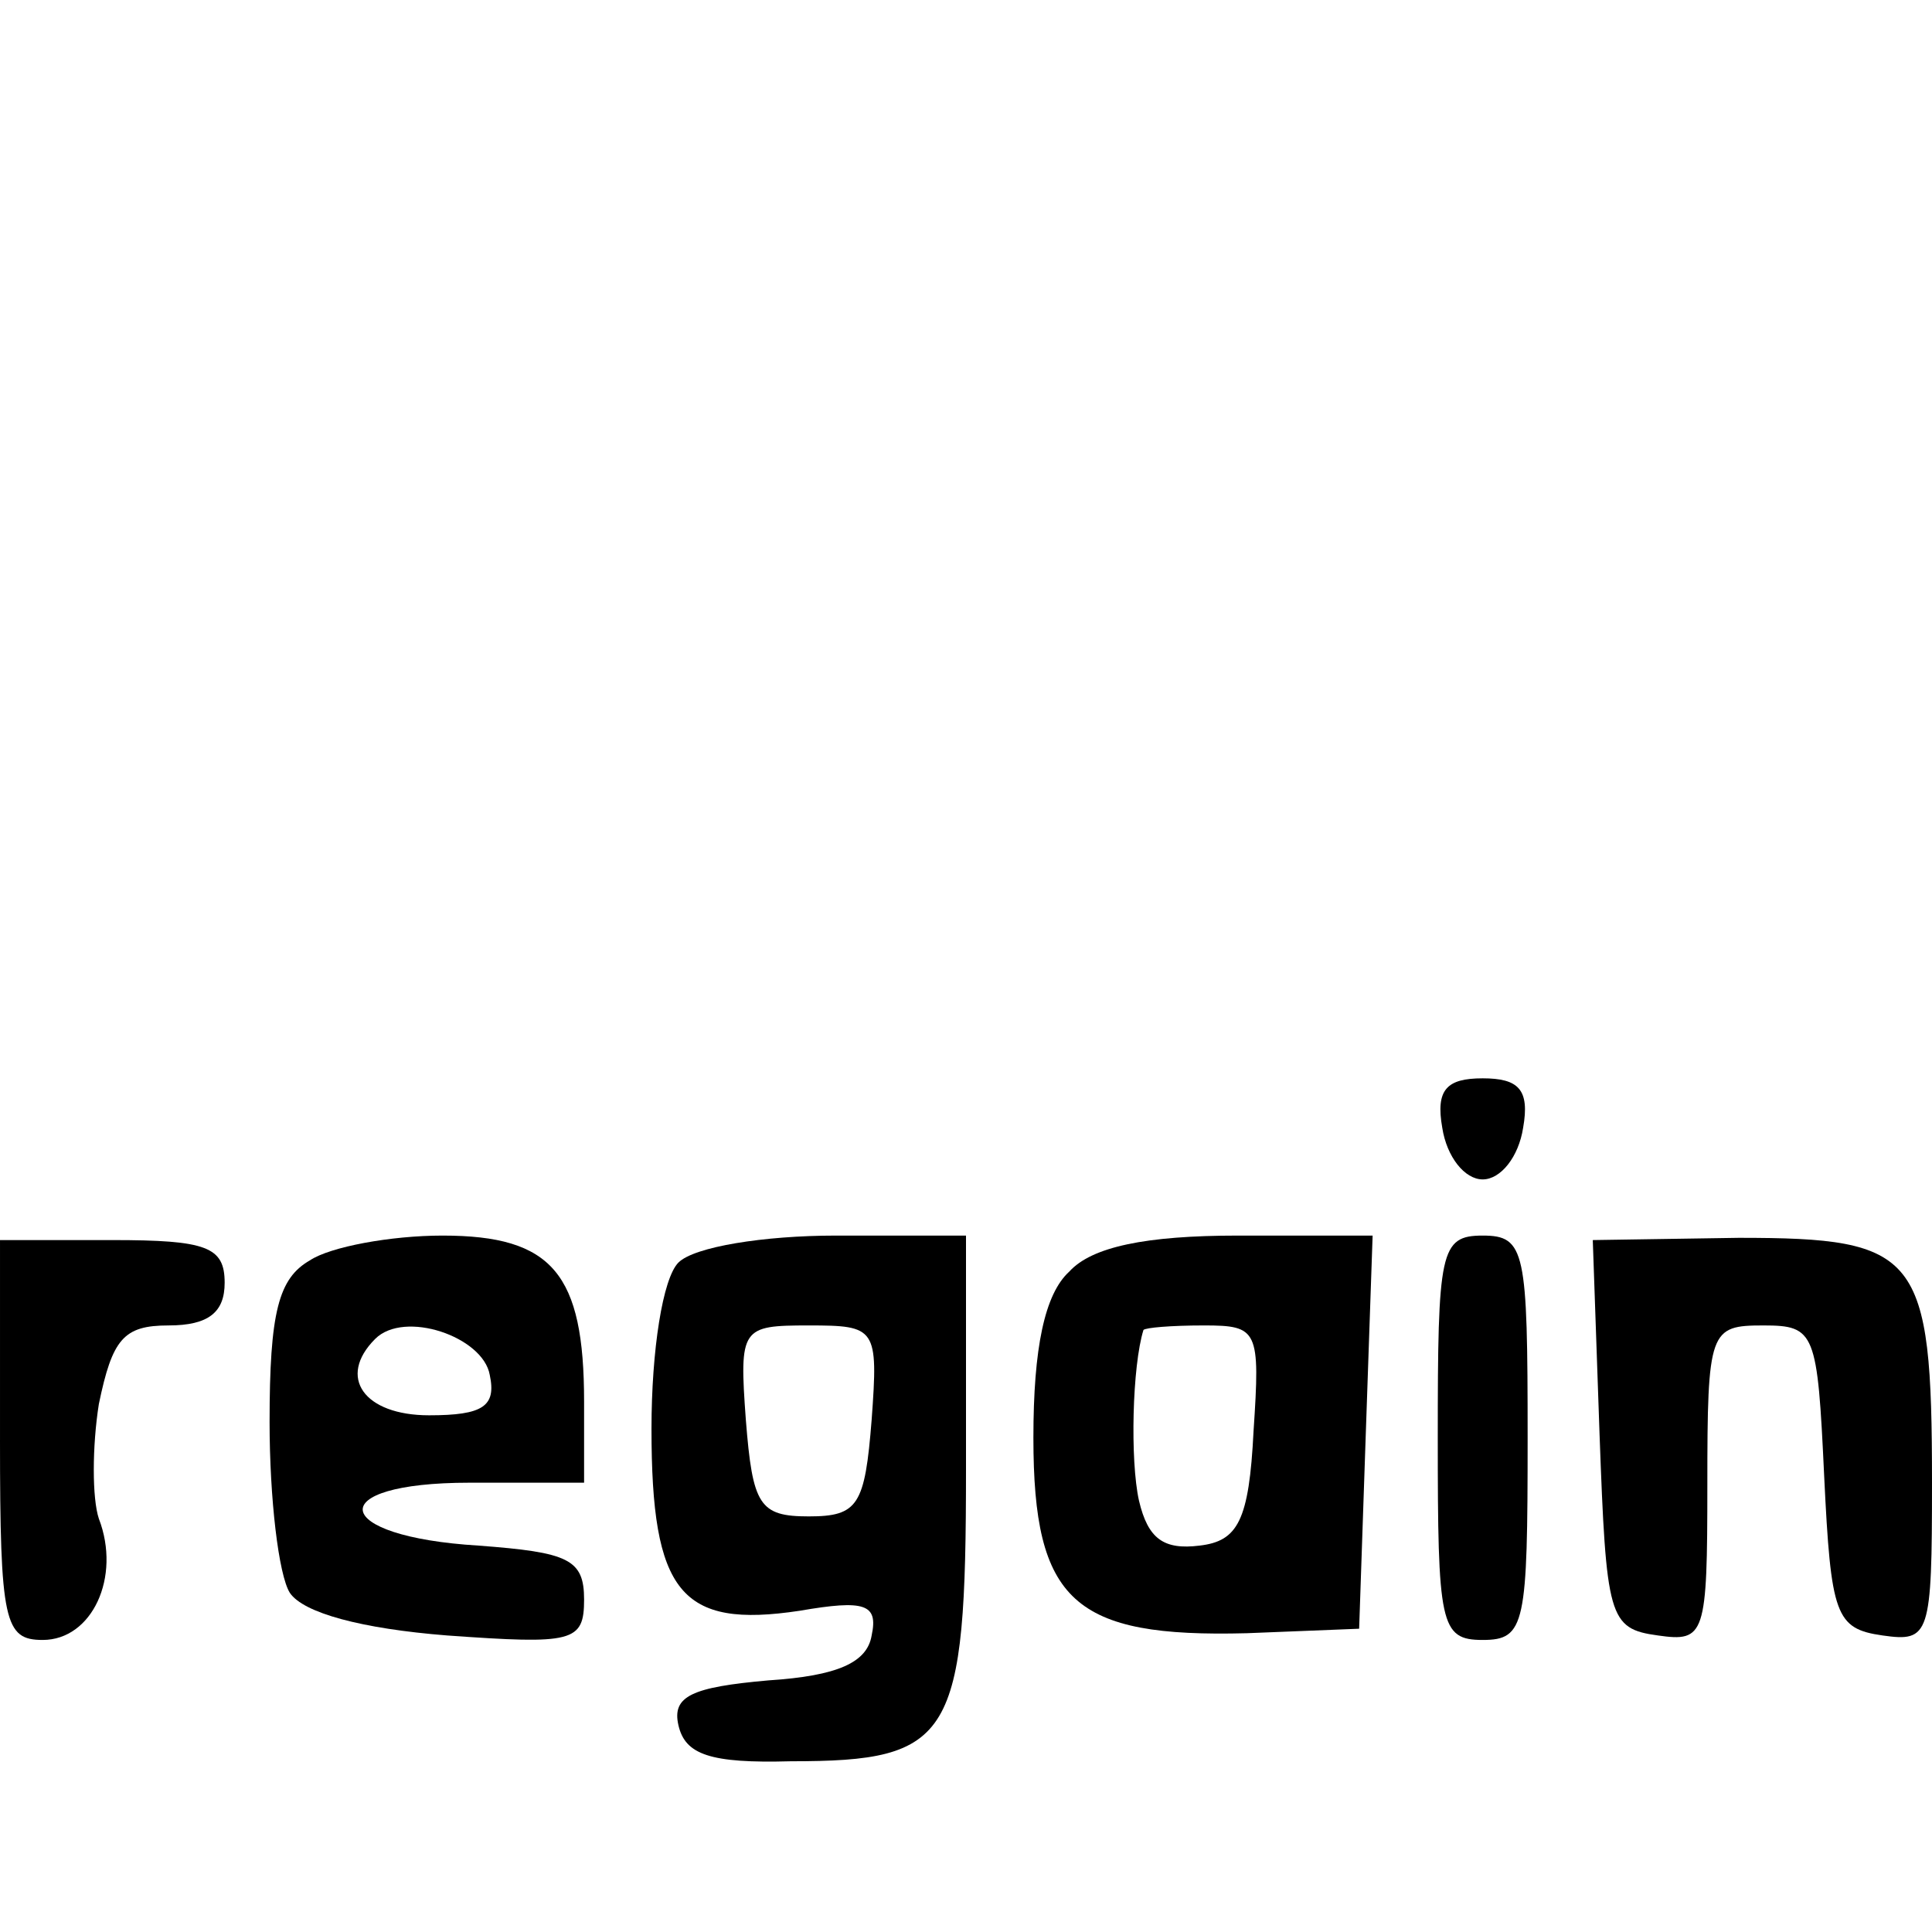 <?xml version="1.0" standalone="no"?>
<!DOCTYPE svg PUBLIC "-//W3C//DTD SVG 20010904//EN"
 "http://www.w3.org/TR/2001/REC-SVG-20010904/DTD/svg10.dtd">
<svg version="1.0" xmlns="http://www.w3.org/2000/svg"
 width="86pt" height="86pt" viewBox="0 0 86 86"
 preserveAspectRatio="xMidYMid meet">
<g transform="translate(0,86) scale(0.1,-0.1)"
fill="#000000" stroke="none">
<path d="M642 358 c2 -13 10 -23 18 -23 8 0 16 10 18 23 3 17 -2 22 -18 22
-16 0 -21 -5 -18 -22z"/>
<path d="M0 219 c0 -81 2 -89 19 -89 22 0 35 28 25 54 -3 9 -3 32 0 51 6 29
11 35 31 35 18 0 25 6 25 19 0 16 -8 19 -50 19 l-50 0 0 -89z"/>
<path d="M138 299 c-14 -8 -18 -23 -18 -72 0 -34 4 -68 9 -76 6 -9 32 -16 70
-19 56 -4 61 -3 61 16 0 18 -7 21 -47 24 -66 4 -70 28 -4 28 l51 0 0 36 c0 57
-14 74 -63 74 -23 0 -50 -5 -59 -11z m80 -51 c3 -14 -3 -18 -27 -18 -29 0 -41
17 -24 34 13 13 48 1 51 -16z"/>
<path d="M302 298 c-7 -7 -12 -39 -12 -74 0 -73 13 -89 66 -81 29 5 35 3 32
-11 -2 -12 -15 -18 -46 -20 -34 -3 -43 -7 -40 -20 3 -13 14 -17 50 -16 72 0
78 10 78 130 l0 104 -58 0 c-32 0 -63 -5 -70 -12z m86 -70 c-3 -38 -6 -43 -28
-43 -22 0 -25 5 -28 43 -3 41 -2 42 28 42 30 0 31 -1 28 -42z"/>
<path d="M476 294 c-11 -10 -16 -34 -16 -74 0 -73 18 -89 95 -87 l50 2 3 88 3
87 -60 0 c-41 0 -65 -5 -75 -16z m82 -71 c-2 -40 -7 -49 -24 -51 -16 -2 -23 3
-27 20 -4 18 -3 60 2 76 1 1 12 2 27 2 24 0 25 -2 22 -47z"/>
<path d="M640 220 c0 -83 1 -90 20 -90 19 0 20 7 20 90 0 83 -1 90 -20 90 -19
0 -20 -7 -20 -90z"/>
<path d="M712 222 c3 -82 4 -87 26 -90 21 -3 22 0 22 67 0 69 1 71 25 71 23 0
24 -3 27 -67 3 -62 5 -68 26 -71 21 -3 22 0 22 68 0 102 -6 109 -86 109 l-65
-1 3 -86z"/>
</g>
</svg>
